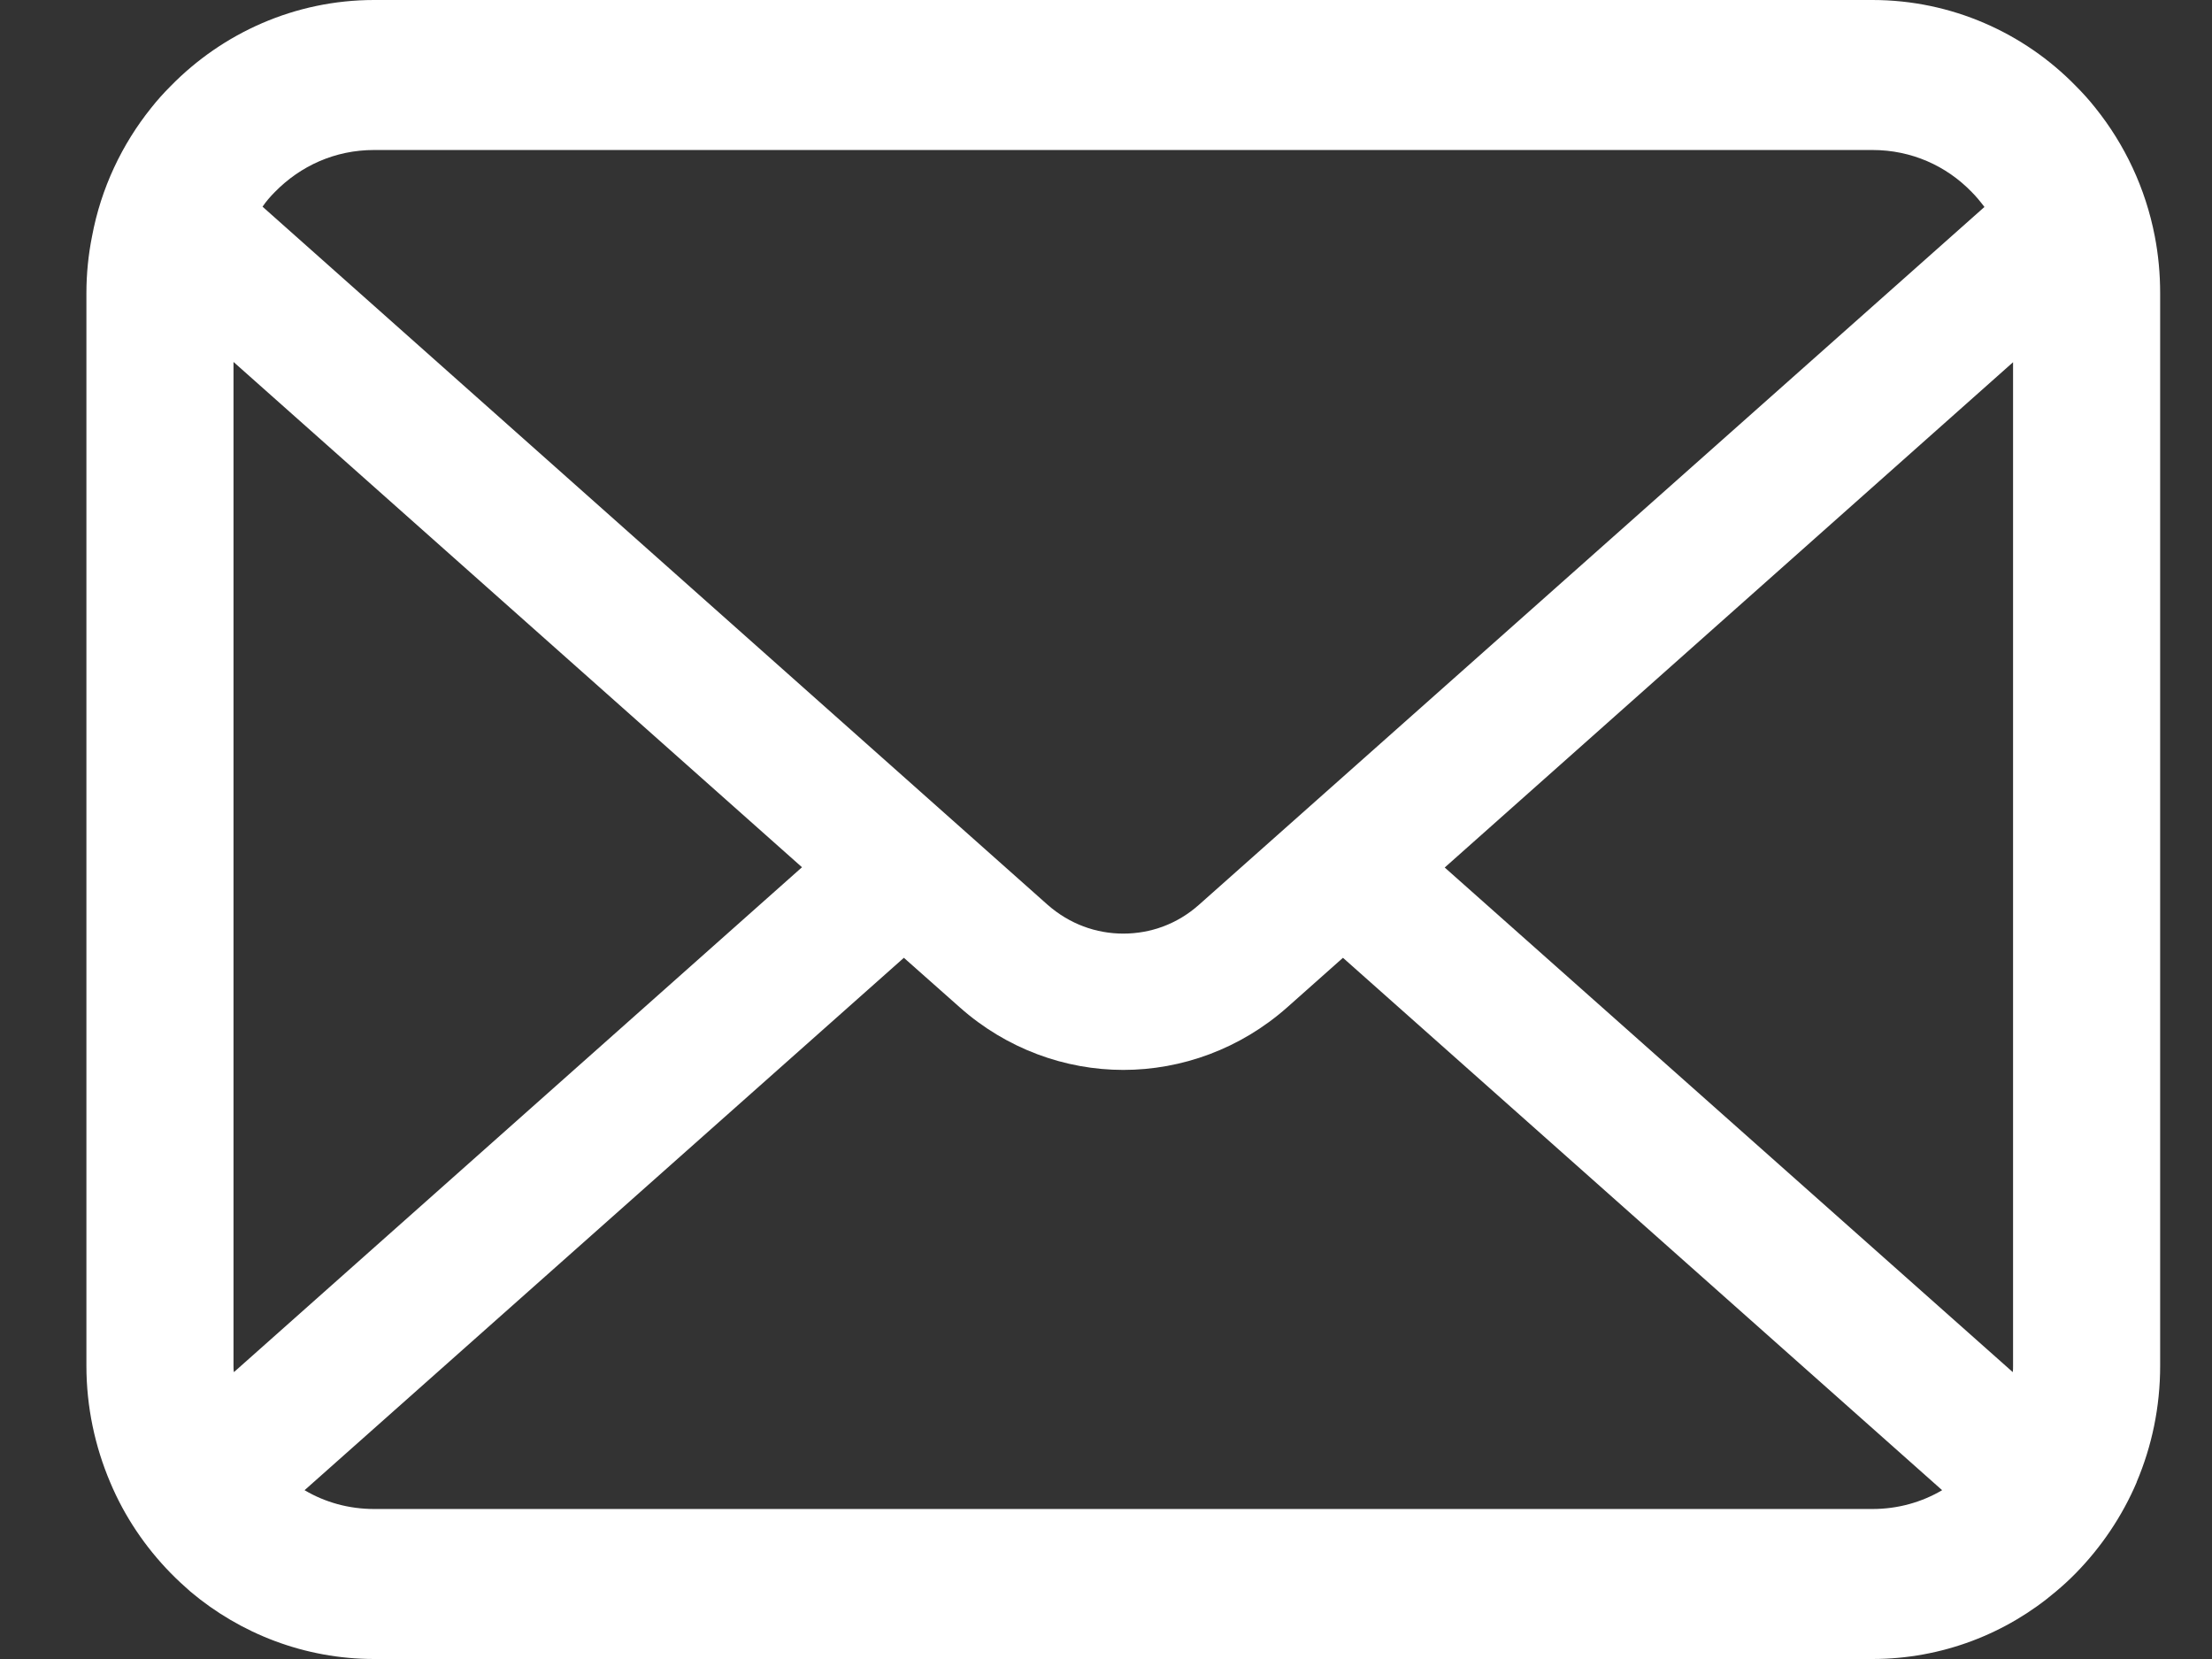 <svg width="16" height="12" viewBox="0 0 16 12" fill="none" xmlns="http://www.w3.org/2000/svg">
<rect x="0" y="0" width="16" height="12" fill="#333333" stroke="none"/>
<path d="M15.586 1.708C15.519 1.361 15.368 1.044 15.157 0.781C15.112 0.724 15.066 0.673 15.015 0.622C14.642 0.239 14.117 0 13.544 0H2.706C2.133 0 1.61 0.239 1.235 0.622C1.184 0.673 1.138 0.724 1.093 0.781C0.882 1.044 0.731 1.361 0.666 1.708C0.639 1.842 0.625 1.981 0.625 2.121V9.879C0.625 10.177 0.687 10.463 0.797 10.722C0.9 10.968 1.051 11.191 1.235 11.379C1.281 11.426 1.328 11.469 1.378 11.513C1.738 11.816 2.203 12 2.706 12H13.544C14.048 12 14.514 11.816 14.872 11.511C14.922 11.469 14.969 11.426 15.015 11.379C15.199 11.191 15.35 10.968 15.455 10.722V10.72C15.565 10.461 15.625 10.177 15.625 9.879V2.121C15.625 1.981 15.612 1.842 15.586 1.708ZM1.988 1.389C2.173 1.2 2.423 1.085 2.706 1.085H13.544C13.827 1.085 14.079 1.2 14.262 1.389C14.295 1.422 14.326 1.46 14.354 1.497L8.673 6.544C8.516 6.684 8.323 6.753 8.125 6.753C7.929 6.753 7.736 6.684 7.577 6.544L1.899 1.495C1.924 1.458 1.955 1.422 1.988 1.389ZM1.689 9.879V2.618L5.801 6.273L1.692 9.925C1.689 9.911 1.689 9.895 1.689 9.879ZM13.544 10.915H2.706C2.522 10.915 2.35 10.866 2.203 10.779L6.538 6.928L6.943 7.287C7.281 7.587 7.705 7.739 8.125 7.739C8.547 7.739 8.971 7.587 9.31 7.287L9.714 6.928L14.048 10.779C13.9 10.866 13.728 10.915 13.544 10.915ZM14.561 9.879C14.561 9.895 14.561 9.911 14.559 9.925L10.45 6.275L14.561 2.62V9.879Z" fill="white"/>
</svg>
